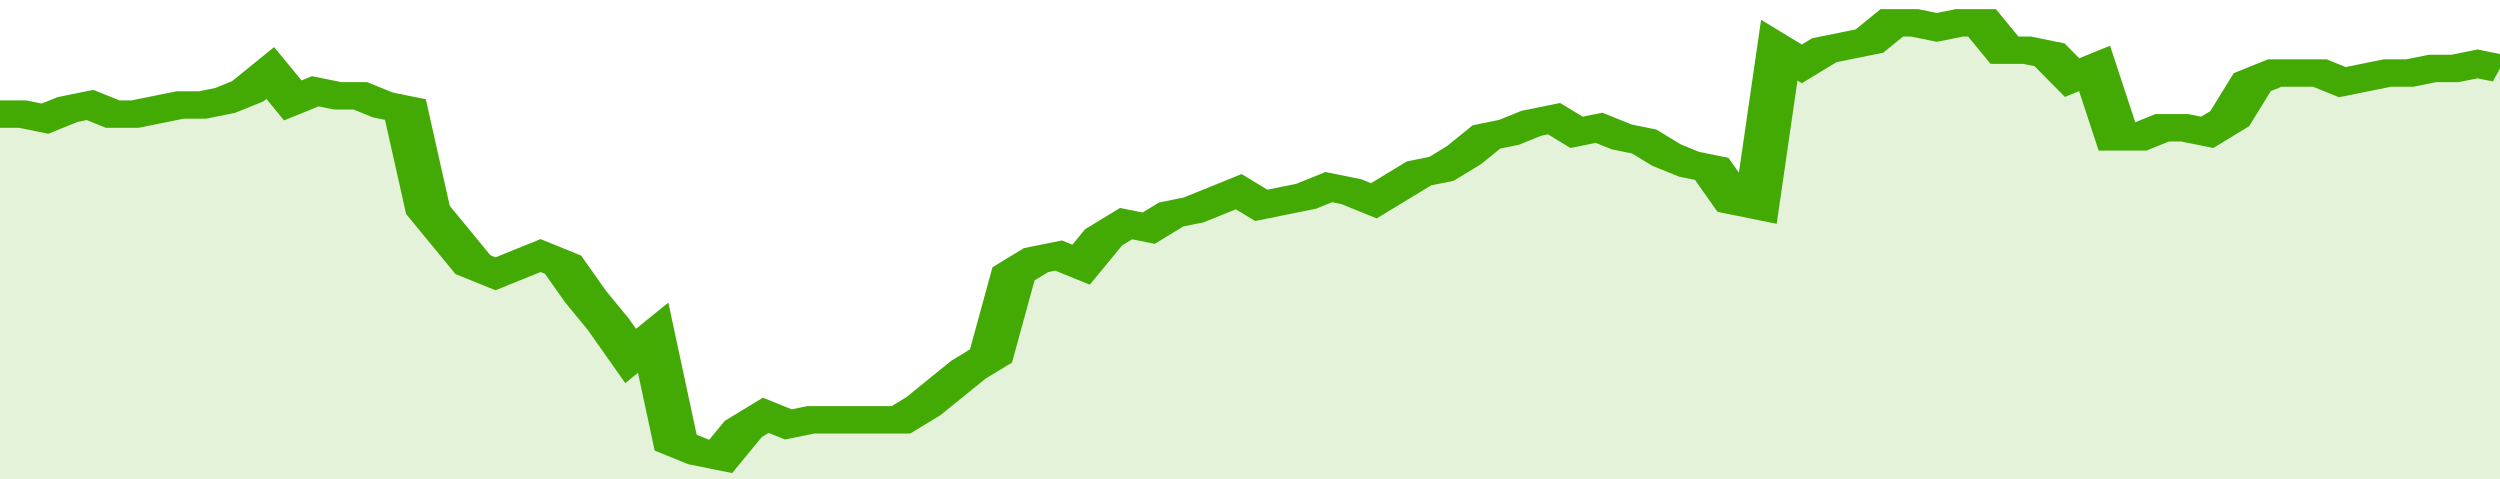<svg xmlns="http://www.w3.org/2000/svg" viewBox="0 0 333 105" width="120" height="23" preserveAspectRatio="none">
				 <polyline fill="none" stroke="#43AA05" stroke-width="6" points="0, 25 3, 25 6, 26 9, 24 12, 23 15, 25 18, 25 21, 24 24, 23 27, 23 30, 22 33, 20 36, 16 39, 22 42, 20 45, 21 48, 21 51, 23 54, 24 57, 46 60, 52 63, 58 66, 60 69, 58 72, 56 75, 58 78, 65 81, 71 84, 78 87, 74 90, 97 93, 99 96, 100 99, 94 102, 91 105, 93 108, 92 111, 92 114, 92 117, 92 120, 92 123, 89 126, 85 129, 81 132, 78 135, 60 138, 57 141, 56 144, 58 147, 52 150, 49 153, 50 156, 47 159, 46 162, 44 165, 42 168, 45 171, 44 174, 43 177, 41 180, 42 183, 44 186, 41 189, 38 192, 37 195, 34 198, 30 201, 29 204, 27 207, 26 210, 29 213, 28 216, 30 219, 31 222, 34 225, 36 228, 37 231, 44 234, 45 237, 11 240, 14 243, 11 246, 10 249, 9 252, 5 255, 5 258, 6 261, 5 264, 5 267, 11 270, 11 273, 12 276, 17 279, 15 282, 30 285, 30 288, 28 291, 28 294, 29 297, 26 300, 18 303, 16 306, 16 309, 16 312, 18 315, 17 318, 16 321, 16 324, 15 327, 15 330, 14 333, 15 333, 15 "> </polyline>
				 <polygon fill="#43AA05" opacity="0.15" points="0, 105 0, 25 3, 25 6, 26 9, 24 12, 23 15, 25 18, 25 21, 24 24, 23 27, 23 30, 22 33, 20 36, 16 39, 22 42, 20 45, 21 48, 21 51, 23 54, 24 57, 46 60, 52 63, 58 66, 60 69, 58 72, 56 75, 58 78, 65 81, 71 84, 78 87, 74 90, 97 93, 99 96, 100 99, 94 102, 91 105, 93 108, 92 111, 92 114, 92 117, 92 120, 92 123, 89 126, 85 129, 81 132, 78 135, 60 138, 57 141, 56 144, 58 147, 52 150, 49 153, 50 156, 47 159, 46 162, 44 165, 42 168, 45 171, 44 174, 43 177, 41 180, 42 183, 44 186, 41 189, 38 192, 37 195, 34 198, 30 201, 29 204, 27 207, 26 210, 29 213, 28 216, 30 219, 31 222, 34 225, 36 228, 37 231, 44 234, 45 237, 11 240, 14 243, 11 246, 10 249, 9 252, 5 255, 5 258, 6 261, 5 264, 5 267, 11 270, 11 273, 12 276, 17 279, 15 282, 30 285, 30 288, 28 291, 28 294, 29 297, 26 300, 18 303, 16 306, 16 309, 16 312, 18 315, 17 318, 16 321, 16 324, 15 327, 15 330, 14 333, 15 333, 105 "></polygon>
			</svg>